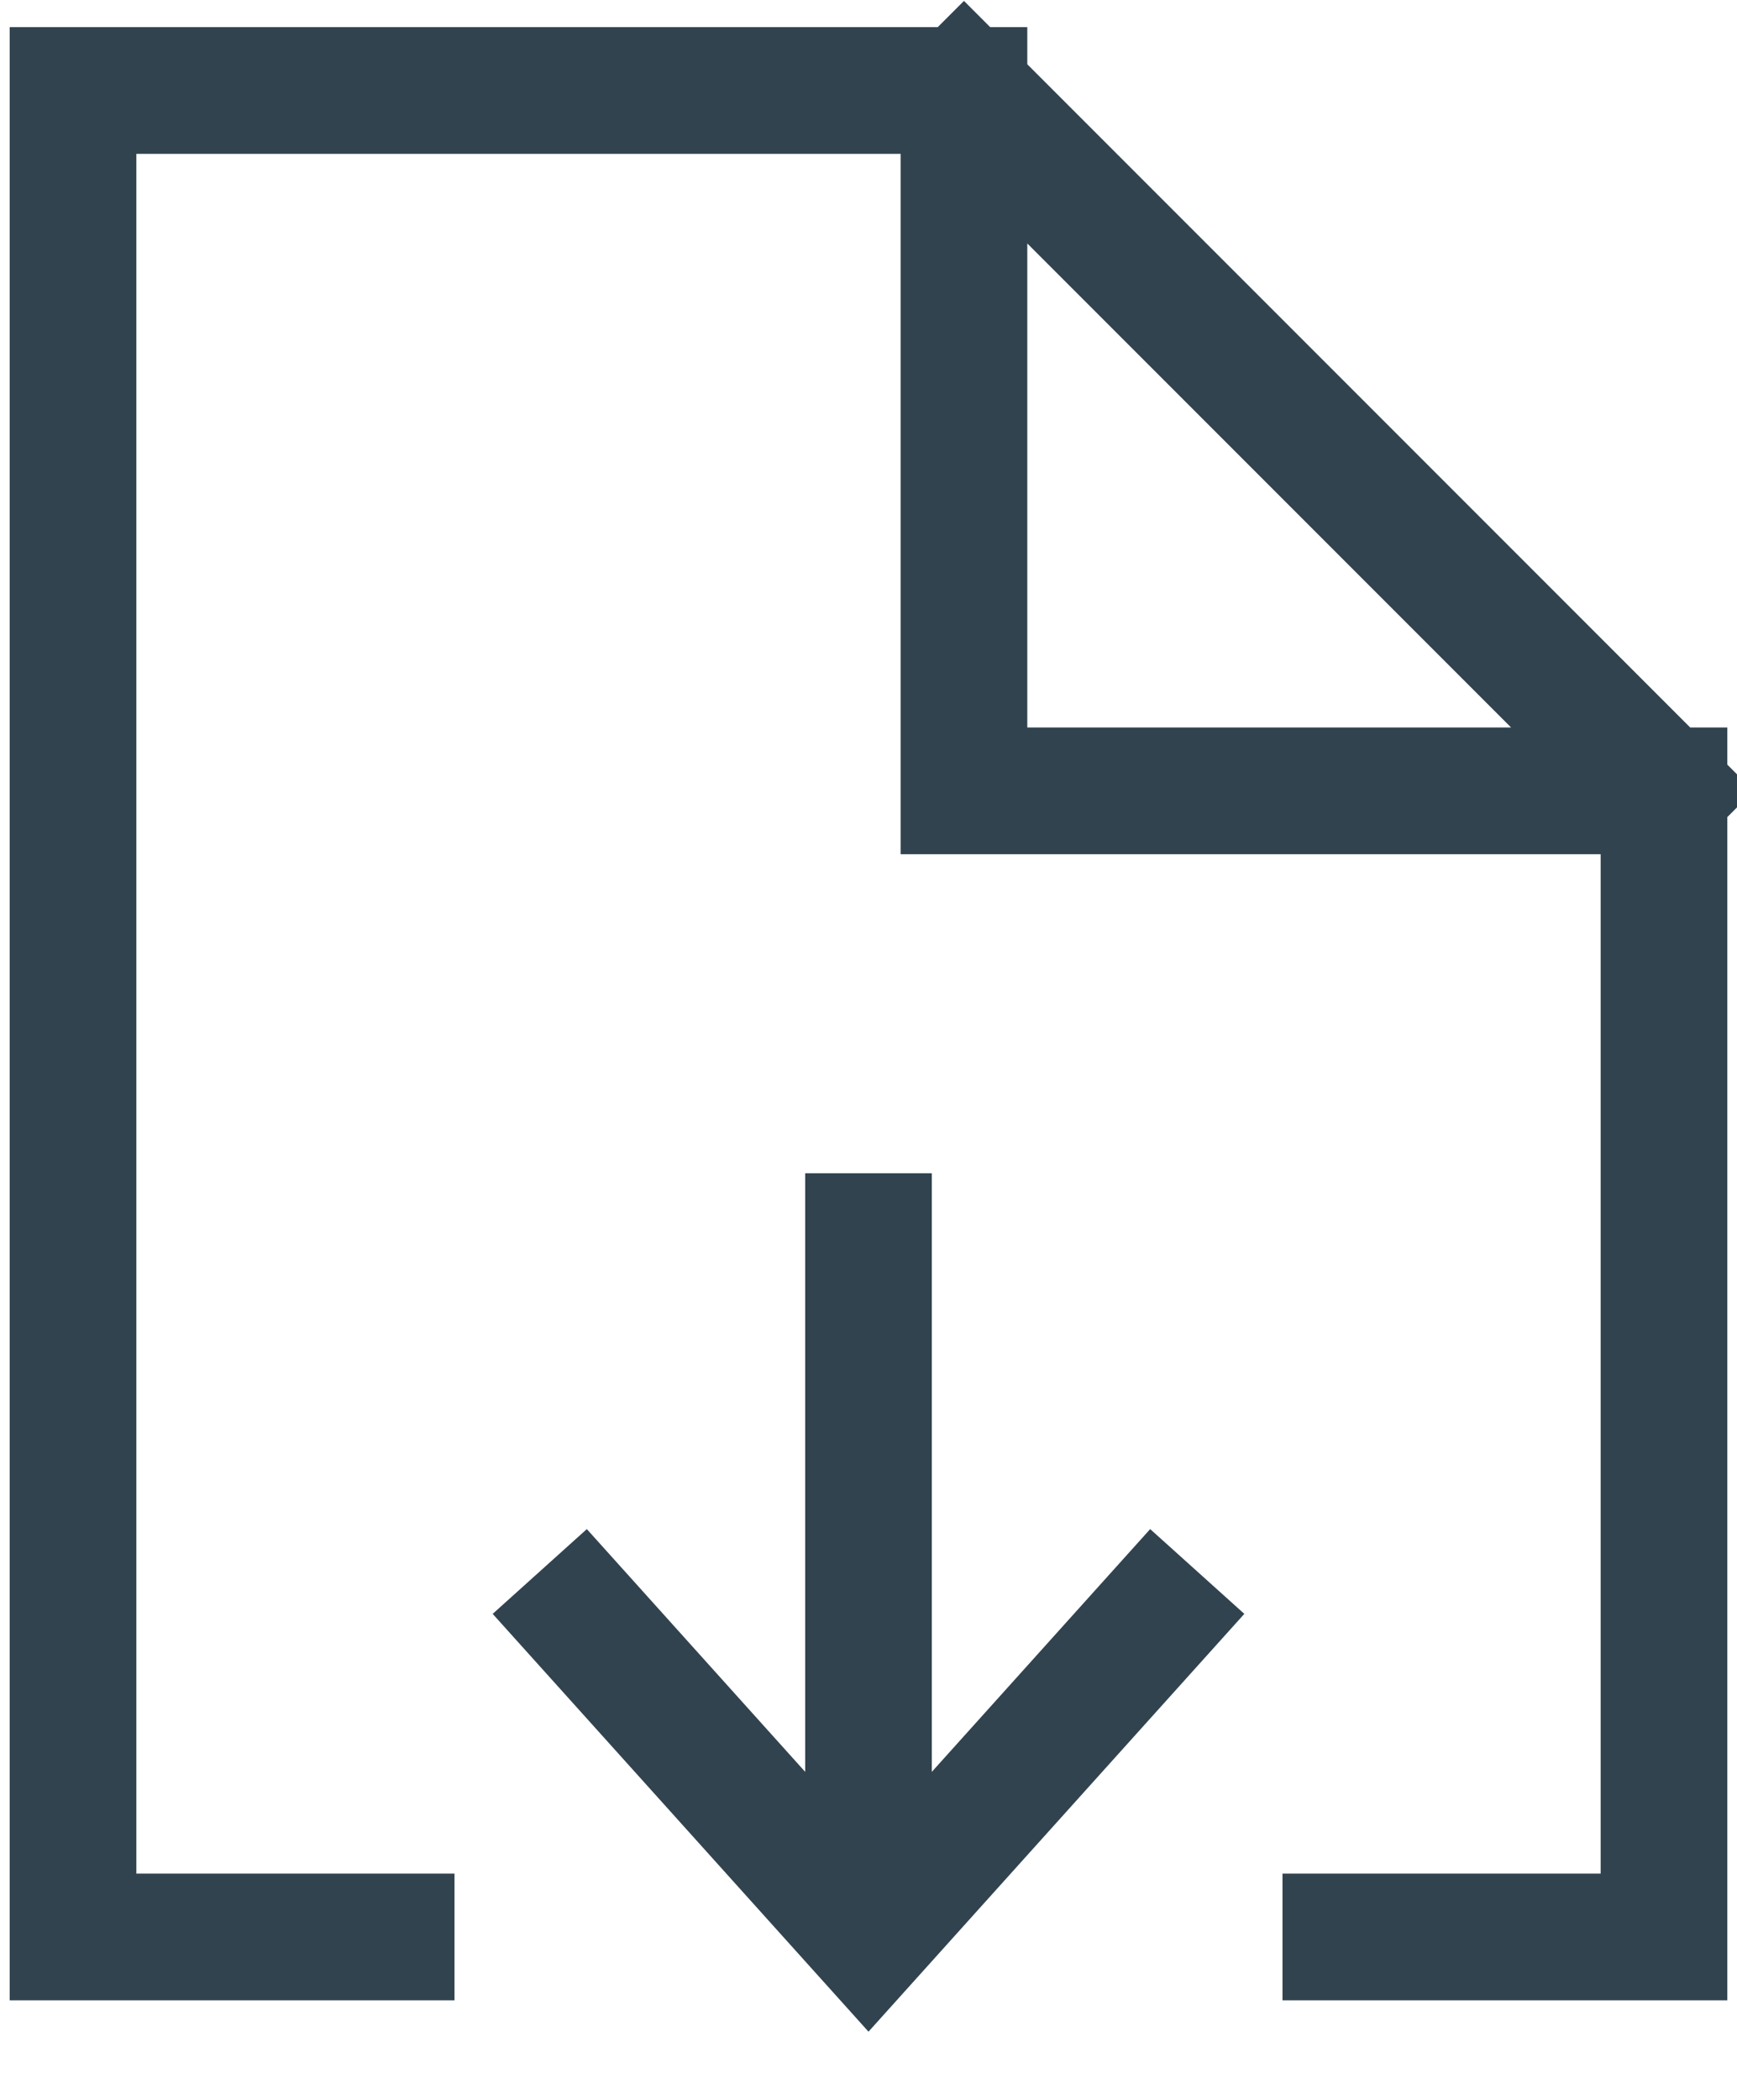 <svg width="24" height="29" viewBox="0 0 24 29" fill="none" xmlns="http://www.w3.org/2000/svg">
<path d="M13.319 1.25H1.009C1.009 1.25 1.009 2.825 1.009 4.767V23.233C1.009 25.175 1.009 26.75 1.009 26.75H5.405M13.319 1.25V10.922C13.319 10.922 14.894 10.922 16.836 10.922H22.991M13.319 1.25L22.991 10.922M22.991 10.922V23.233C22.991 25.175 22.991 26.75 22.991 26.75H18.595" stroke="#31434E" stroke-width="1.75" stroke-linecap="square"/>
<path d="M12 17.078V25.467" stroke="#31434E" stroke-width="1.75" stroke-linecap="square"/>
<path d="M8.043 22.353L12 26.75L15.957 22.353" stroke="#31434E" stroke-width="1.75" stroke-linecap="square"/>
</svg>
